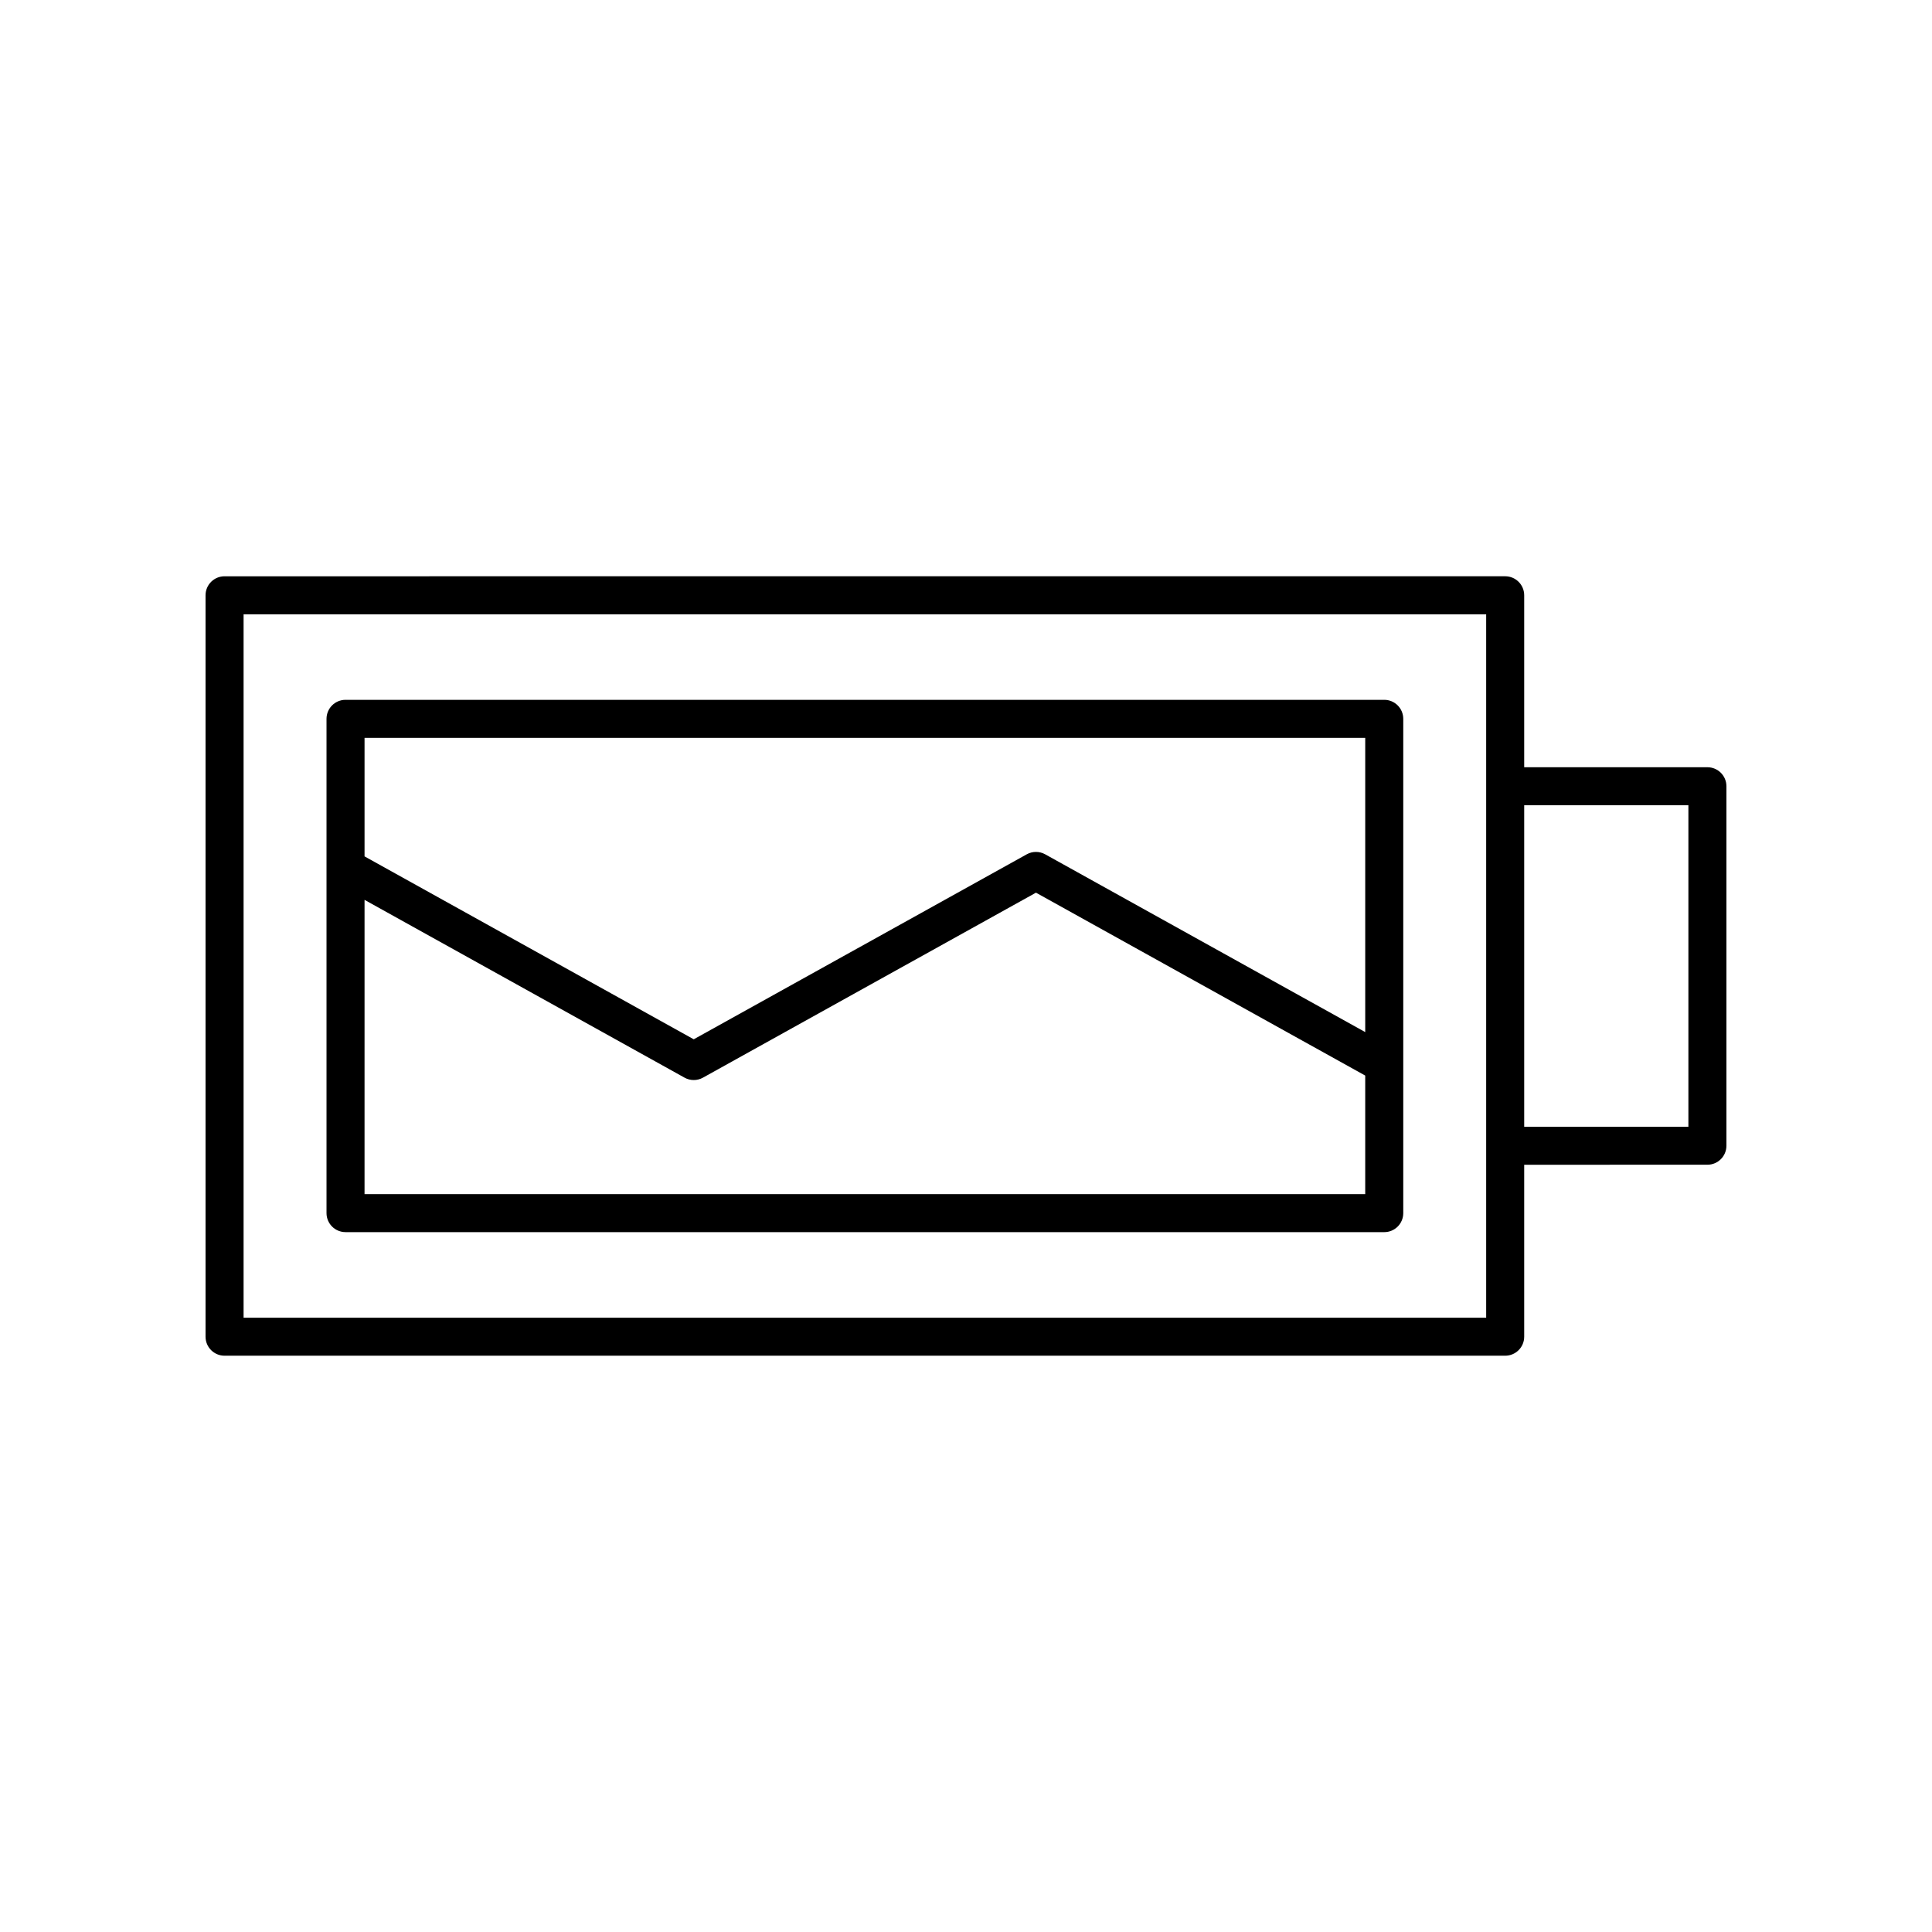 <?xml version="1.0" encoding="UTF-8"?>
<!-- The Best Svg Icon site in the world: iconSvg.co, Visit us! https://iconsvg.co -->
<svg fill="#000000" width="800px" height="800px" version="1.1" viewBox="144 144 512 512" xmlns="http://www.w3.org/2000/svg">
 <g>
  <path d="m596.48 347.33h-48.551v-45.574c0-2.781-2.254-5.039-5.039-5.039l-339.38 0.004c-2.785 0-5.039 2.254-5.039 5.039v196.48c0 2.781 2.254 5.039 5.039 5.039h339.38c2.785 0 5.039-2.254 5.039-5.039v-45.57l48.551-0.004c2.785 0 5.039-2.254 5.039-5.039v-95.262c0-2.785-2.254-5.039-5.039-5.039zm-58.629 5.039v140.84h-329.3v-186.41h329.3zm53.59 90.227h-43.512v-85.191h43.512z"/>
  <path d="m235.57 470.53h275.27c2.785 0 5.039-2.254 5.039-5.039v-130.99c0-2.781-2.254-5.039-5.039-5.039h-275.27c-2.785 0-5.039 2.254-5.039 5.039v130.99c0.004 2.781 2.254 5.035 5.039 5.035zm5.039-130.99h265.19v77.977l-84.812-47.113c-1.516-0.848-3.375-0.848-4.891 0l-88.246 49.02-87.242-48.473zm0 42.934 84.797 47.113c1.516 0.848 3.375 0.848 4.891 0l88.246-49.02 87.254 48.473v31.414h-265.19z"/>
 </g>
</svg>